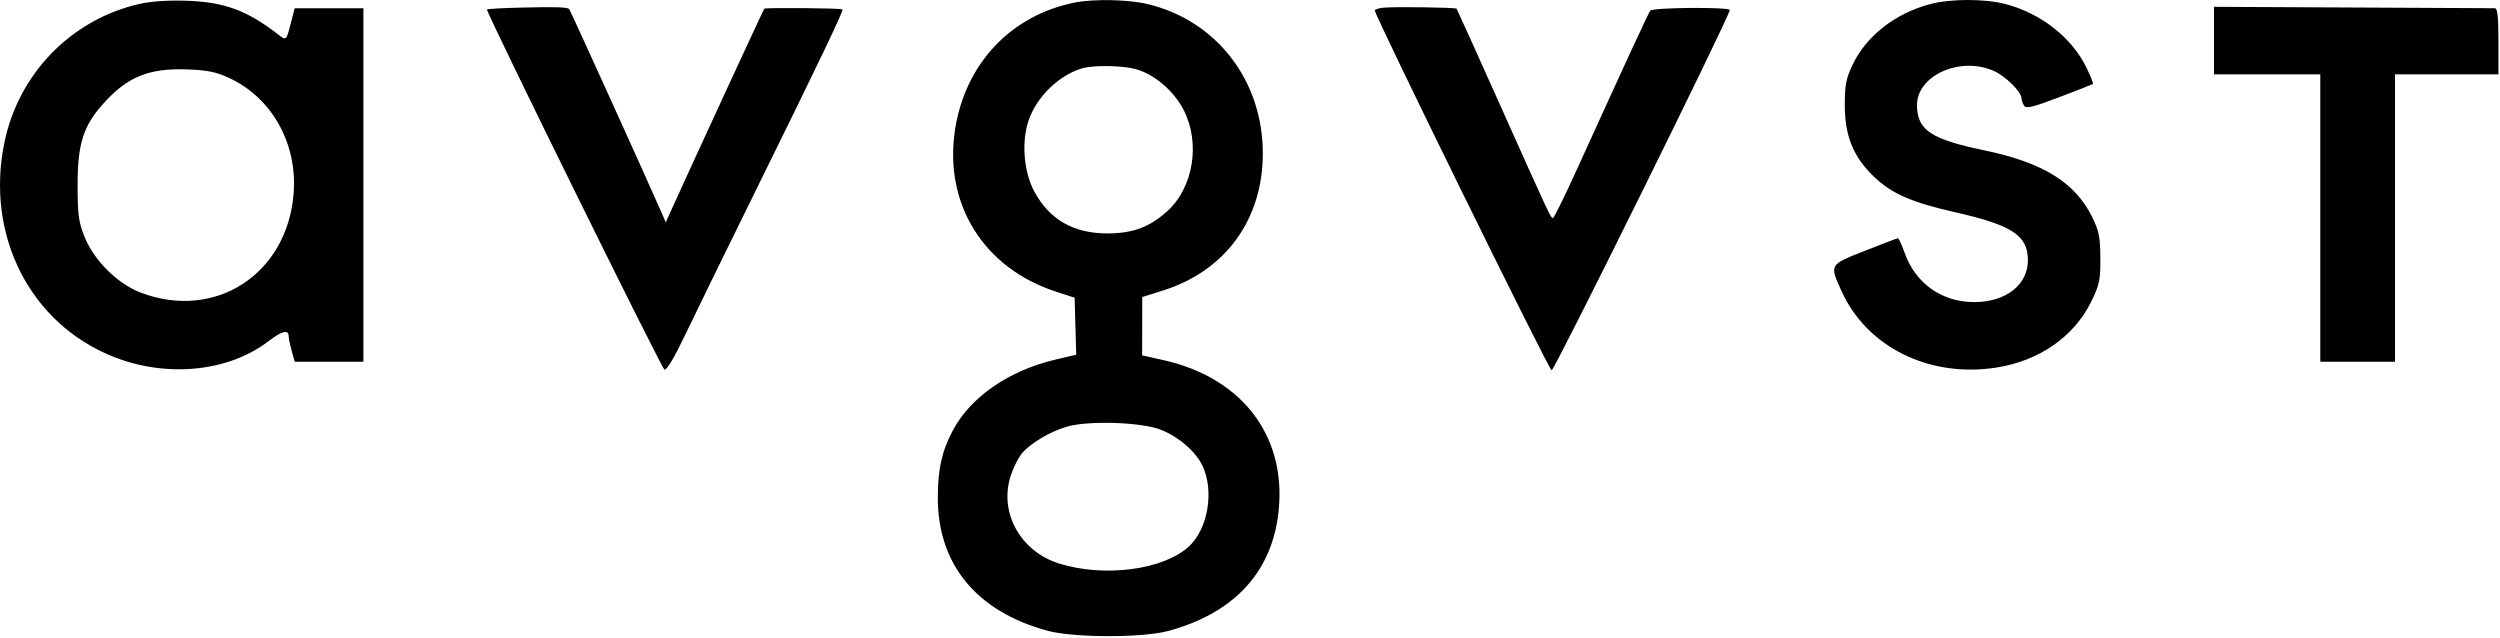 <?xml version="1.0" encoding="UTF-8"?> <svg xmlns="http://www.w3.org/2000/svg" width="870" height="222" viewBox="0 0 870 222" fill="none"> <path fill-rule="evenodd" clip-rule="evenodd" d="M48.594 1.355C24.76 6.755 6.371 25.683 1.473 49.858C-5.058 82.097 10.579 112.678 39.463 124.152C58.012 131.52 79.38 129.418 93.267 118.857C98.303 115.028 100.456 114.527 100.469 117.184C100.472 117.839 100.943 120.063 101.516 122.125L102.557 125.875H114.51H126.463V64.375V2.875H114.502H102.54L101.452 7.125C99.59 14.398 99.735 14.252 96.713 11.92C85.906 3.585 78.115 0.725 64.963 0.263C58.614 0.04 52.638 0.439 48.594 1.355ZM373.963 0.897C351.763 5.353 335.918 22.171 332.369 45.044C328.356 70.909 342.274 93.295 367.463 101.49L373.963 103.604L374.246 113.523L374.528 123.443L367.307 125.137C351.138 128.932 337.817 138.104 331.638 149.698C327.742 157.008 326.363 163.185 326.363 173.329C326.363 196.411 339.904 212.816 364.463 219.485C373.579 221.961 397.383 222.022 406.463 219.593C428.569 213.68 441.783 200.054 444.662 180.206C448.61 152.985 433.087 131.6 404.815 125.31L397.463 123.674L397.481 113.525L397.499 103.375L404.863 101.045C426.493 94.202 439.463 76.332 439.463 53.375C439.463 27.974 423.27 7.05 399.223 1.381C392.547 -0.193 380.541 -0.423 373.963 0.897ZM671.568 1.458C659.376 4.736 649.336 12.646 644.633 22.679C642.384 27.477 641.968 29.715 641.992 36.875C642.027 47.322 644.953 54.51 651.927 61.288C658.156 67.342 665.01 70.367 680.429 73.867C700.157 78.346 705.583 81.88 705.711 90.333C705.842 99.02 698.141 105.125 687.049 105.125C675.718 105.125 666.603 98.669 662.794 87.945C661.804 85.157 660.762 82.889 660.478 82.906C660.195 82.923 655.013 84.892 648.963 87.281C636.516 92.198 636.627 92.003 640.887 101.375C649.717 120.8 671.348 131.505 694.562 127.939C709.574 125.633 721.692 117.25 727.722 105C730.632 99.087 730.958 97.539 730.919 89.826C730.881 82.578 730.452 80.374 728.174 75.716C722.202 63.51 711.072 56.592 690.521 52.311C672.076 48.47 667.324 45.343 667.102 36.903C666.825 26.311 682.172 19.38 694.004 24.755C698.039 26.588 703.449 31.982 703.478 34.202C703.487 34.847 703.889 35.999 704.371 36.761C705.087 37.891 707.344 37.35 716.606 33.831C722.852 31.457 728.136 29.386 728.347 29.228C728.558 29.07 727.505 26.437 726.007 23.375C720.953 13.046 710.145 4.59 697.928 1.408C690.645 -0.489 678.723 -0.467 671.568 1.458ZM180.713 2.658C174.526 2.813 169.463 3.108 169.463 3.312C169.463 4.937 230.279 128.314 231.238 128.633C232.009 128.89 234.717 124.356 238.357 116.712C241.588 109.926 252.662 87.275 262.966 66.375C285.077 21.527 293.617 3.696 293.189 3.268C292.749 2.828 266.407 2.597 265.975 3.029C265.671 3.333 239.619 59.75 233.722 72.875L231.7 77.375L230.166 73.875C224.381 60.676 198.445 3.524 198.071 3.149C197.382 2.461 193.223 2.343 180.713 2.658ZM481.213 2.691C479.7 2.865 478.46 3.315 478.457 3.691C478.441 5.502 539.062 128.875 539.968 128.875C540.967 128.875 601.963 5.521 601.963 3.5C601.963 2.392 575.367 2.579 574.329 3.694C573.73 4.338 566.886 19.134 548.919 58.625C544.603 68.112 540.793 75.875 540.452 75.875C539.654 75.875 539.358 75.244 521.936 36.325C513.823 18.202 507.052 3.217 506.889 3.023C506.501 2.562 484.773 2.282 481.213 2.691ZM770.463 14.125V25.875H788.963H807.463V75.875V125.875H820.463H833.463V75.875V25.875H851.463H869.463V14.375C869.463 5.85 869.14 2.871 868.213 2.86C867.526 2.852 845.25 2.739 818.713 2.61L770.463 2.375V14.125ZM394.855 23.952C401.456 25.614 408.44 31.48 411.919 38.282C417.813 49.807 415.309 65.264 406.216 73.479C400.061 79.04 394.248 81.211 385.463 81.229C373.682 81.253 365.291 76.487 360 66.766C356.292 59.954 355.407 49.572 357.894 42.084C360.624 33.863 368.324 26.283 376.457 23.809C380.232 22.661 390.029 22.737 394.855 23.952ZM79.638 27.083C94.603 33.973 103.52 49.865 102.185 67.266C100.028 95.385 74.908 111.7 48.97 101.83C40.883 98.753 32.679 90.595 29.398 82.368C27.344 77.217 27.008 74.69 27.008 64.375C27.008 50.267 28.916 44.05 35.563 36.498C44.063 26.842 51.597 23.678 64.963 24.151C72.097 24.404 75.14 25.012 79.638 27.083ZM403.821 149.5C410.171 151.951 416.277 157.255 418.577 162.319C422.55 171.067 420.347 183.97 413.839 190.071C405.055 198.306 384.405 201.058 368.567 196.105C354.827 191.808 347.375 177.88 351.921 164.995C352.722 162.723 354.185 159.742 355.171 158.372C357.808 154.705 365.263 150.159 371.496 148.416C379.031 146.308 397.123 146.915 403.821 149.5Z" fill="black"></path> </svg> 